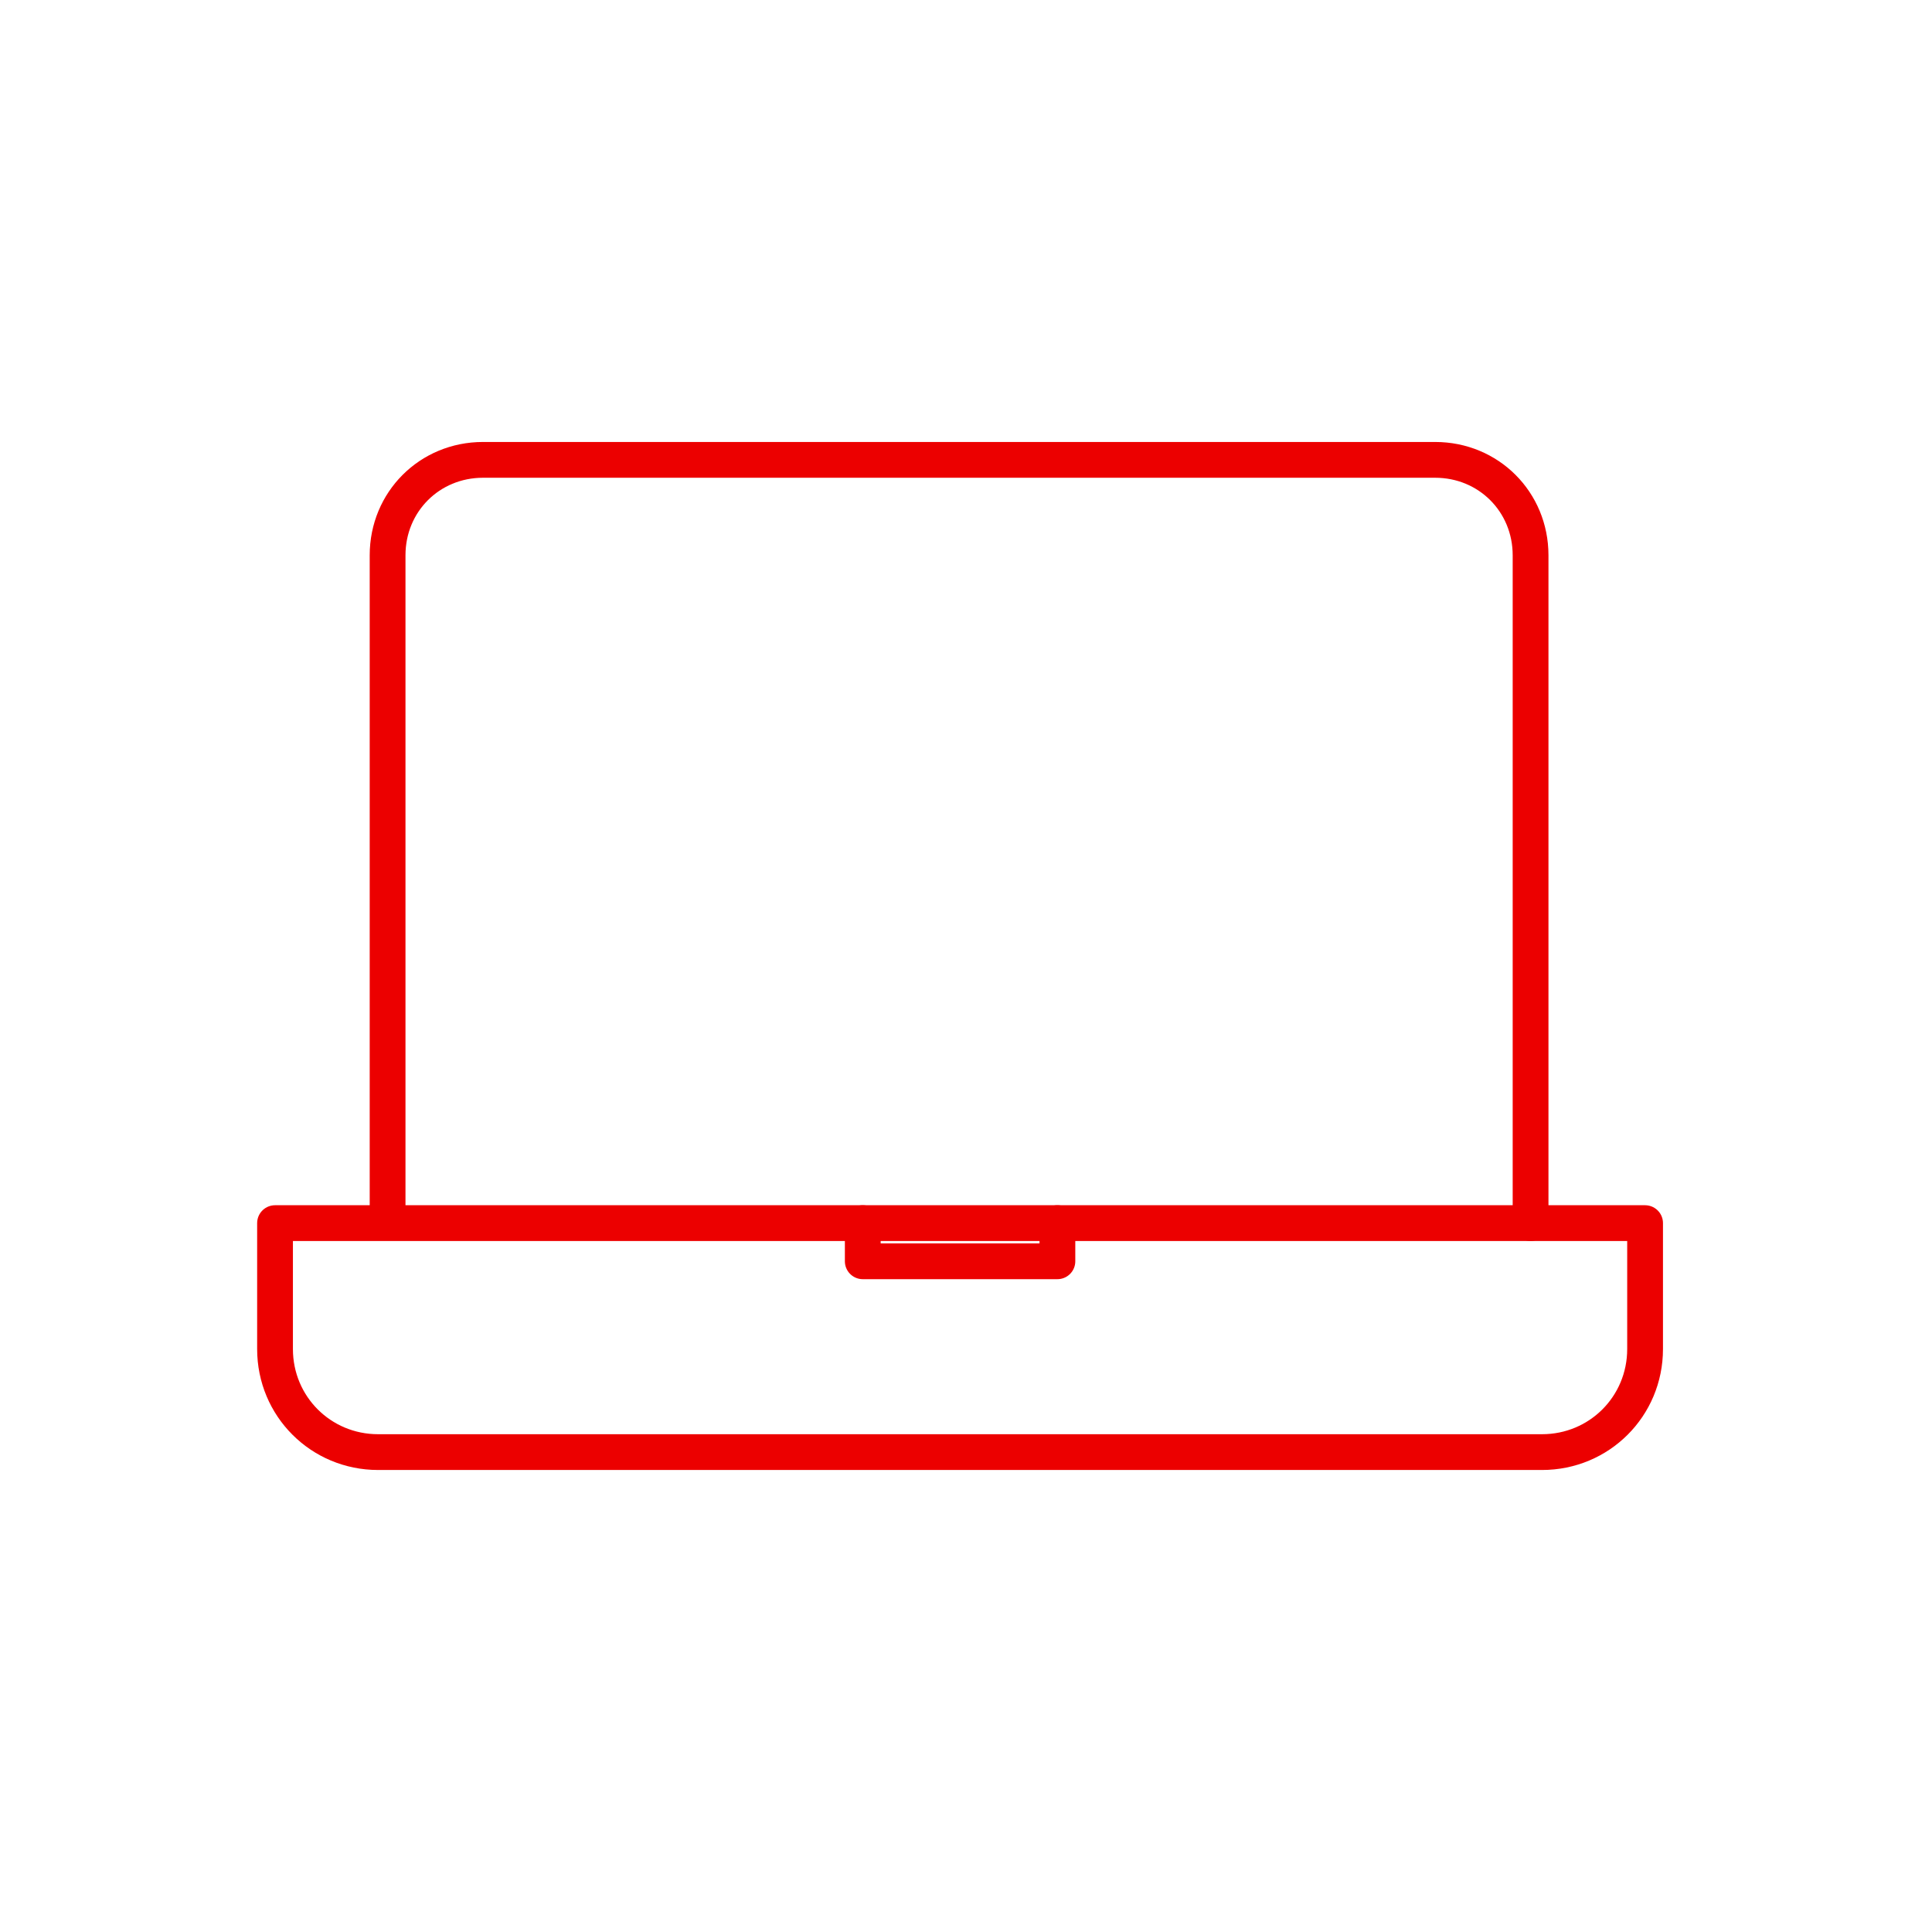 <svg width="81" height="81" viewBox="0 0 81 81" fill="none" xmlns="http://www.w3.org/2000/svg">
<path d="M64.17 51.28V23.28C64.17 21.04 62.41 19.28 60.17 19.28H20.25C18.01 19.28 16.25 21.04 16.25 23.28V51.2" stroke="#EC0000" stroke-width="1.5" stroke-miterlimit="10" stroke-linecap="round" stroke-linejoin="round"/>
<path d="M11.531 51.28V56.56C11.531 58.96 13.451 60.88 15.851 60.88H64.651C67.051 60.88 68.971 58.96 68.971 56.56V51.28H11.531Z" stroke="#EC0000" stroke-width="1.5" stroke-miterlimit="10" stroke-linecap="round" stroke-linejoin="round"/>
<path d="M44.332 51.28V52.88H36.172V51.28" stroke="#EC0000" stroke-width="1.5" stroke-miterlimit="10" stroke-linecap="round" stroke-linejoin="round"/>
</svg>
